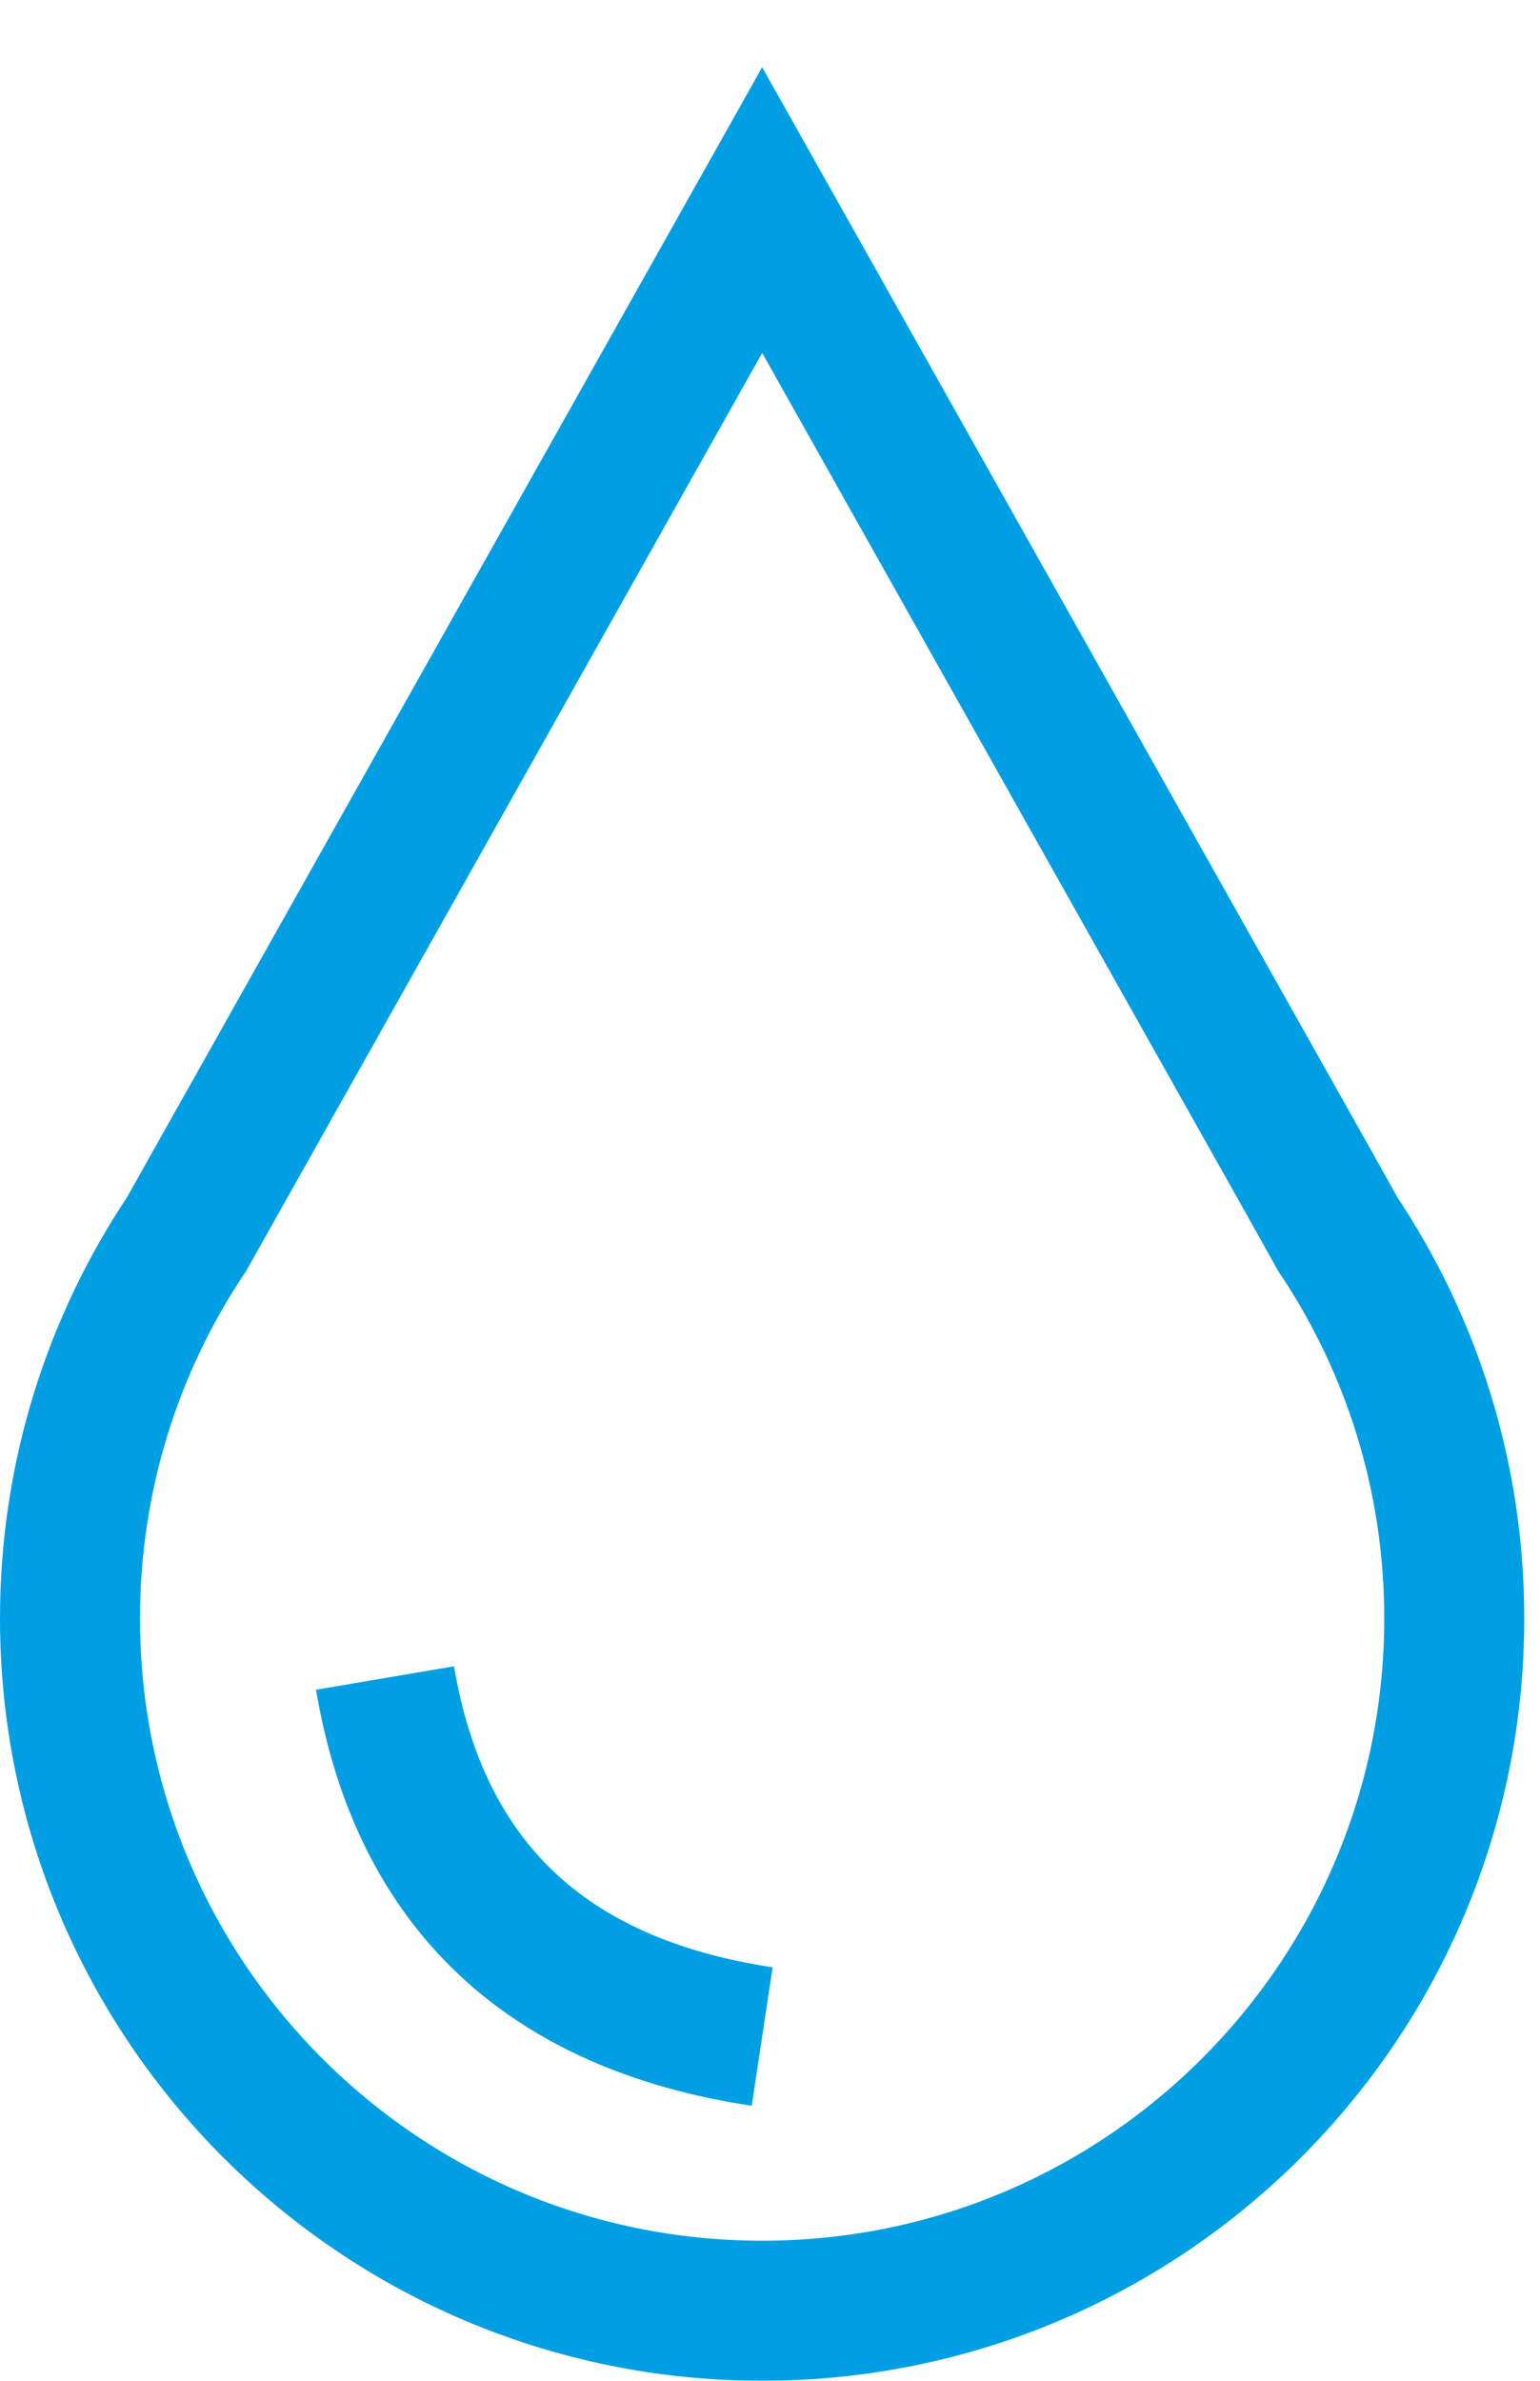 <?xml version="1.0" encoding="UTF-8"?>
<svg width="22px" height="34px" viewBox="0 0 22 34" version="1.1" xmlns="http://www.w3.org/2000/svg" xmlns:xlink="http://www.w3.org/1999/xlink">
    <title>Icon</title>
    <defs>
        <filter id="filter-1">
            <feColorMatrix in="SourceGraphic" type="matrix" values="0 0 0 0 0 0 0 0 0 0 0 0 0 0 0 0 0 0 1 0"></feColorMatrix>
        </filter>
    </defs>
    <g id="✋🏼-HOW-TO-APPLY" stroke="none" stroke-width="1" fill="none" fill-rule="evenodd">
        <g id="HOWTO-APPLY_DESKTOP" transform="translate(-746, -1470)">
            <g id="HOWTOAPPLY-Copy-2" transform="translate(0, 1333)">
                <g id="Content" transform="translate(727, 120)">
                    <g id="Icon" transform="translate(20, 17)" filter="url(#filter-1)">
                        <g transform="translate(0, 3)" id="Drop/Icon" stroke="#009FE3" stroke-width="2">
                            <path d="M18.111,14.625 L17.67,13.836 L9.888,0 L1.665,14.625 C0.614,16.195 2.84217094e-14,18.082 2.84217094e-14,20.112 C2.84217094e-14,25.573 4.427,30 9.888,30 C15.348,30 19.775,25.573 19.775,20.112 C19.775,18.082 19.162,16.195 18.111,14.625 Z" id="Icon"></path>
                            <path d="M4.5,20.964 C5,23.91 6.796,25.617 9.888,26.084" id="Path-4"></path>
                        </g>
                    </g>
                </g>
            </g>
        </g>
    </g>
</svg>